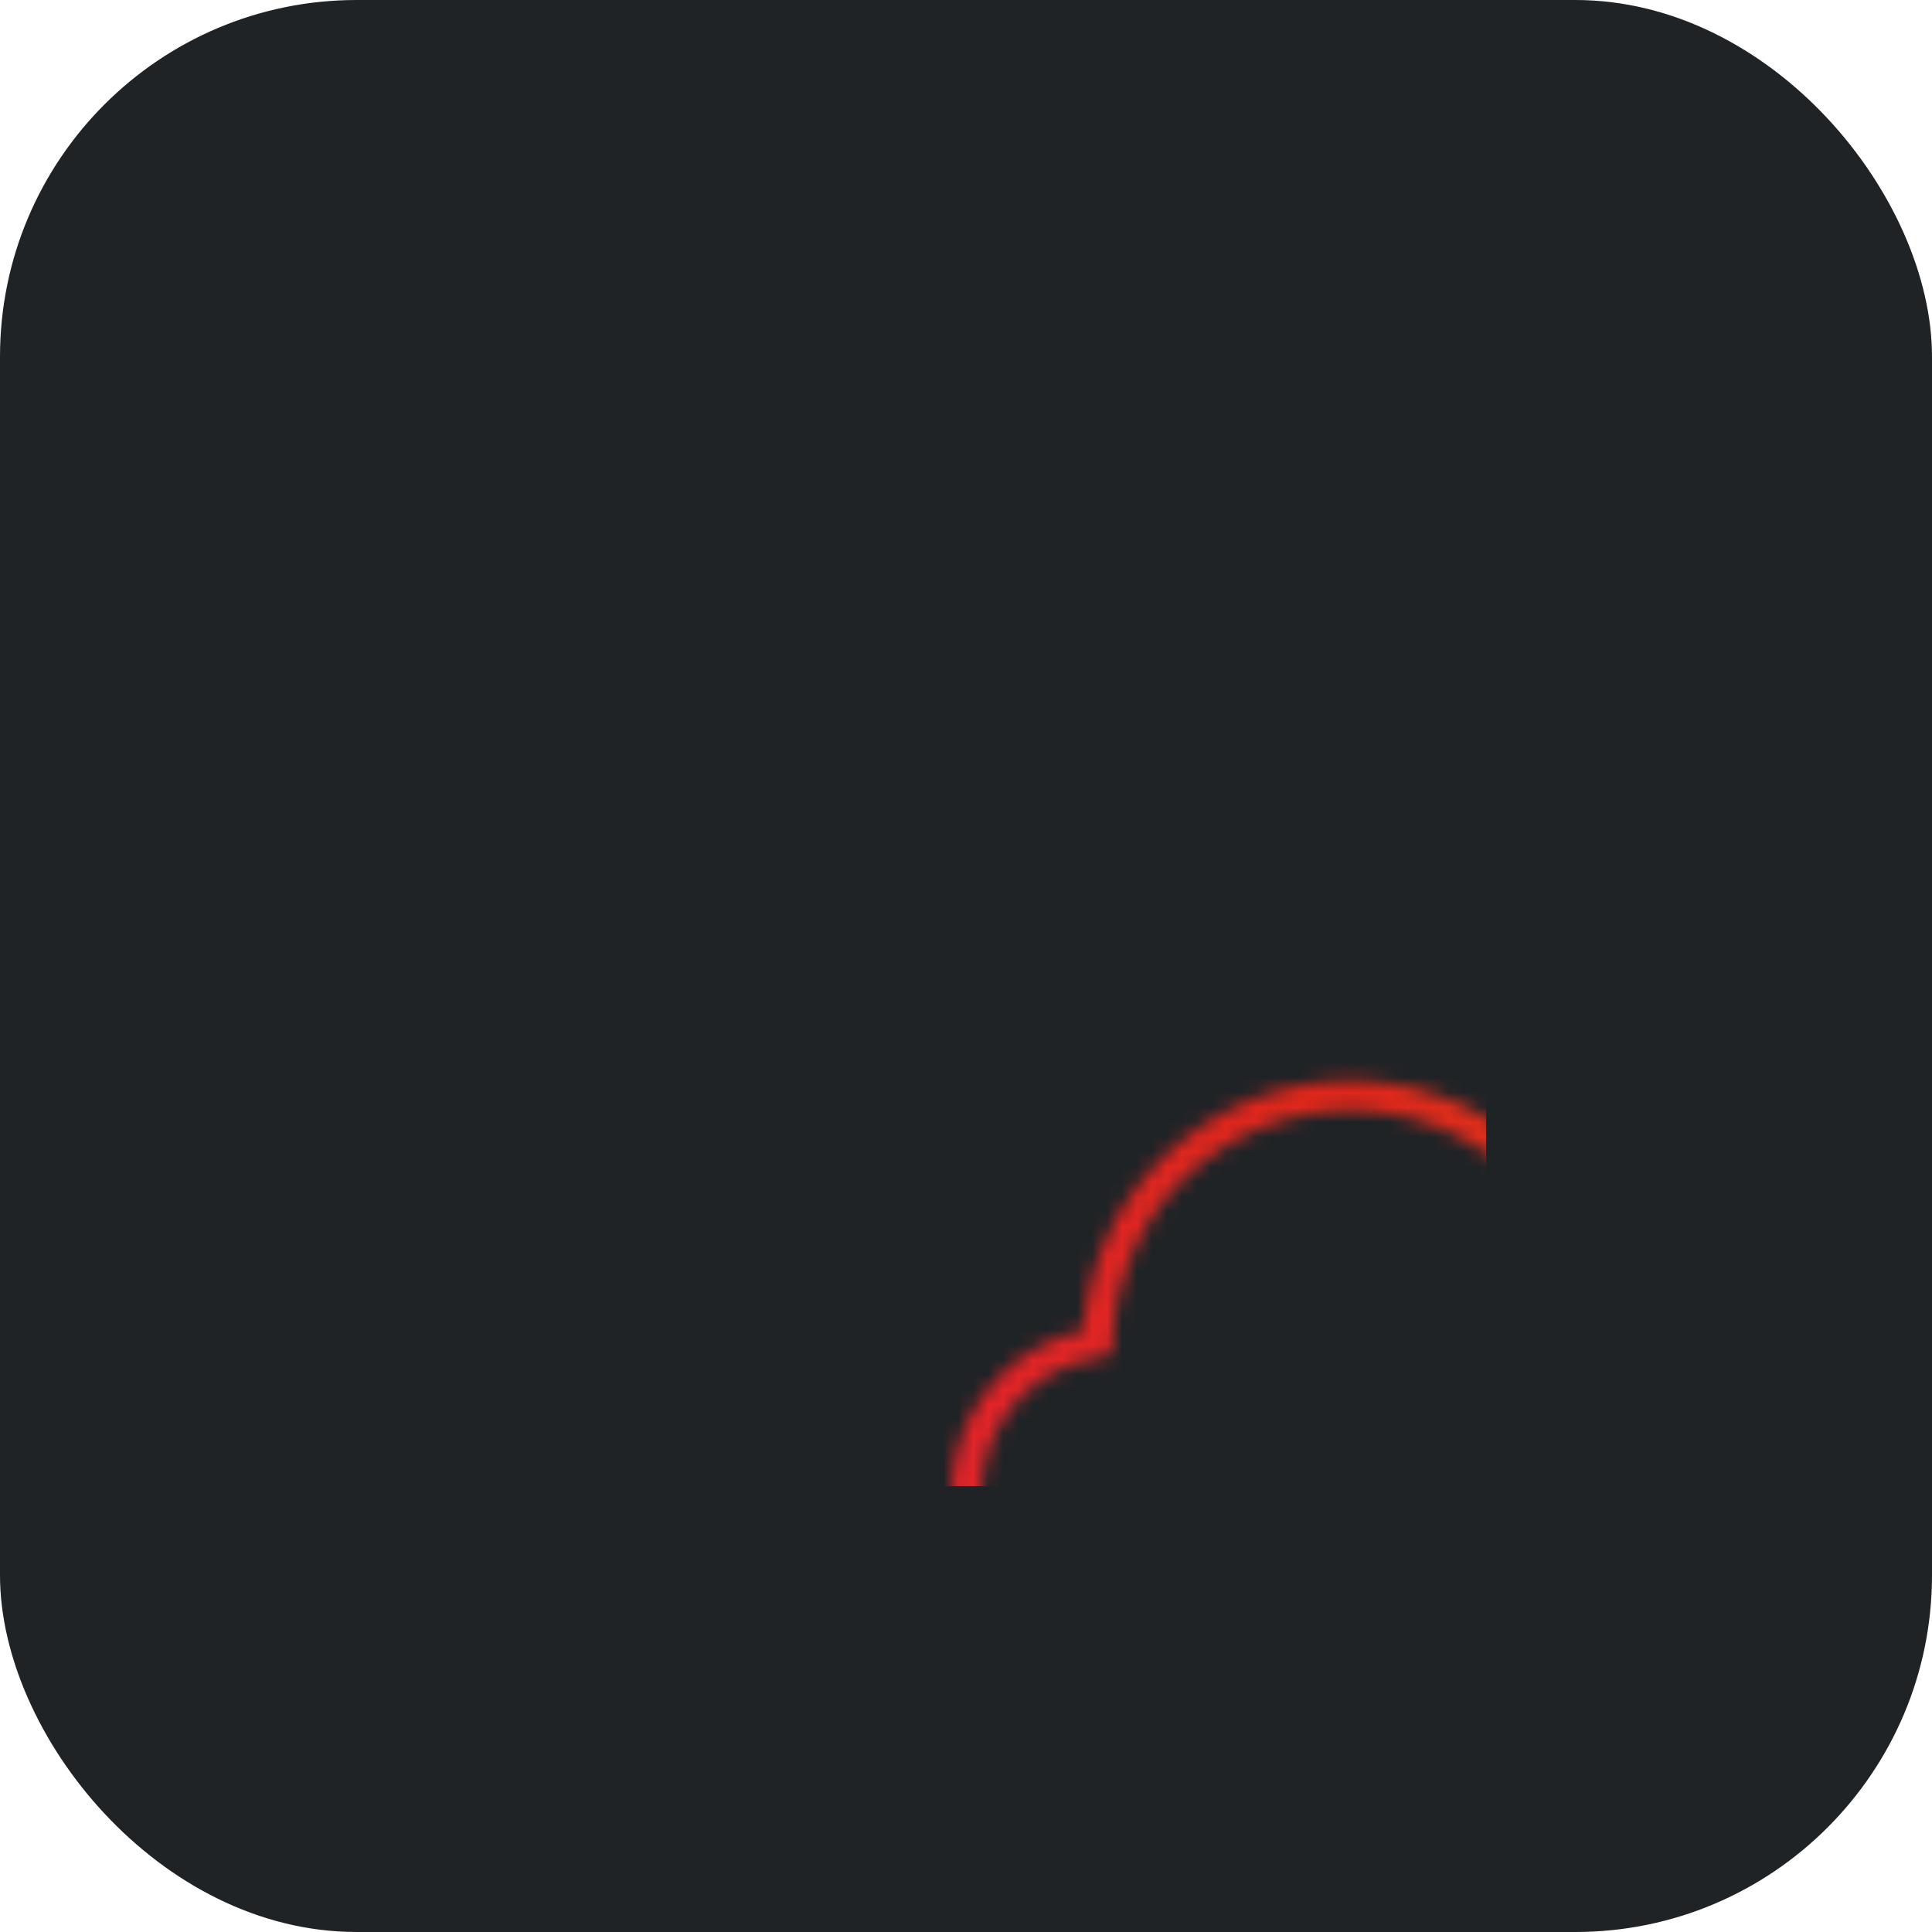 <svg xmlns="http://www.w3.org/2000/svg" width="130" height="130" viewBox="0 0 130 130">
    <defs>
        <linearGradient id="svg-defs-gradient-squared-icon-cloud-storage" x1="35" y1="95" x2="95" y2="35" gradientUnits="userSpaceOnUse">
            <stop offset="0" stop-color="#E52231" />
            <stop offset="0.65" stop-color="#E0271A" />
            <stop offset="1" stop-color="#e65522" />
        </linearGradient>
        <mask id="svg-defs-mask-squared-icon-cloud-storage">
            <path class="uk-preserve" d="M50.65,80.69H45.29A10.19,10.19,0,0,1,43.9,60.4a17,17,0,0,1,33.5-3.74,12.56,12.56,0,1,1,5.09,24H77.57" fill="none" stroke="#fff" stroke-linecap="round" stroke-linejoin="round" stroke-width="2" />
            <polyline class="uk-preserve" points="58.03 78.46 64.24 72.25 70.45 78.46" fill="none" stroke="#fff" stroke-linecap="round" stroke-linejoin="round" stroke-width="2" />
            <path class="uk-preserve" d="M64.24,92V72.25" fill="none" stroke="#fff" stroke-linecap="round" stroke-linejoin="round" stroke-width="2" />
        </mask>
    </defs>
    <style>
        img[src*="squared-icon-cloud-storage.svg"] + svg {
      filter: drop-shadow(10px 10px 15px rgba(0, 0, 0, 0.35)) drop-shadow(-10px -10px 15px rgba(255, 255, 255, 0.048));
      will-change: filter;
    }
    </style>
    <rect class="uk-preserve" x="0" y="0" width="130" height="130" rx="24" fill="#202326" />
    <rect class="uk-preserve" x="30" y="30" width="70" height="70" fill="url(#svg-defs-gradient-squared-icon-cloud-storage)" mask="url(#svg-defs-mask-squared-icon-cloud-storage)" />
</svg>
